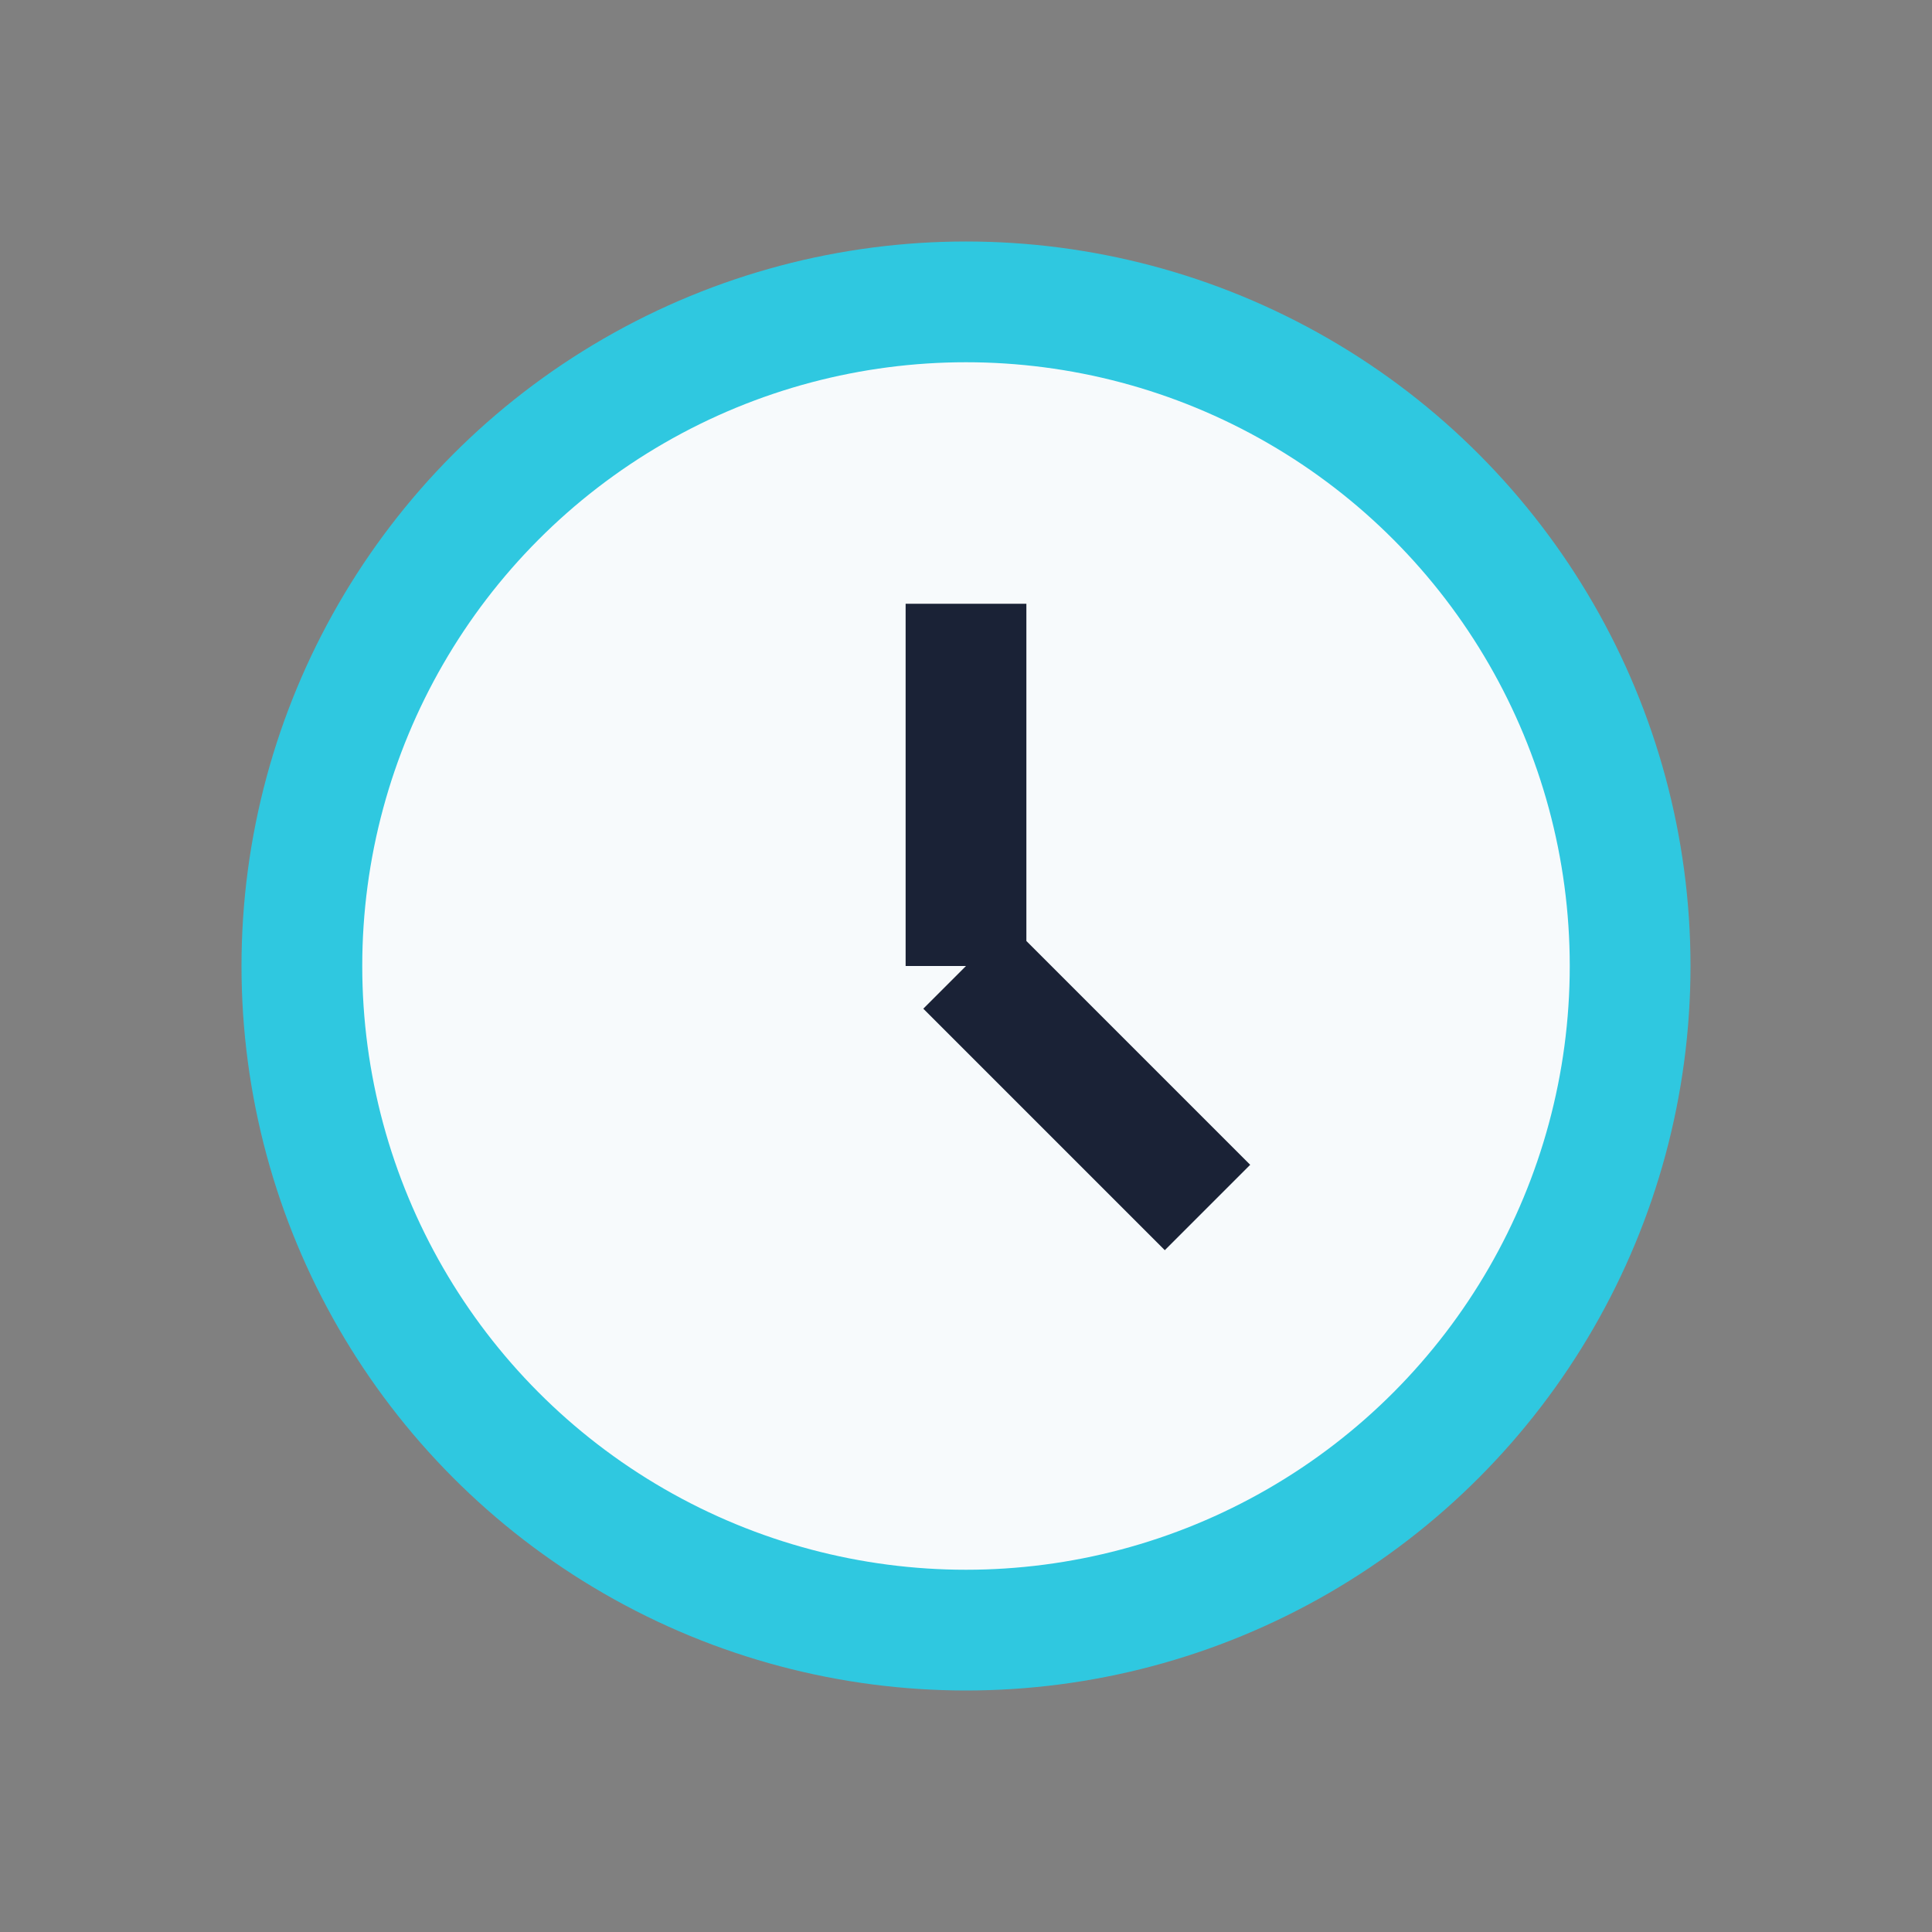 <?xml version="1.0" encoding="UTF-8"?>
<svg xmlns="http://www.w3.org/2000/svg" width="32" height="32" viewBox="0 0 32 32"><rect x="0" y="0" width="32" height="32" fill="#808080" stroke="none"/><circle cx="16" cy="16" r="11" stroke="#2FC8E0" stroke-width="2" fill="#F7FAFC"/><path d="M16 16v-6M16 16l4 4" stroke="#1A2236" stroke-width="2"/></svg>